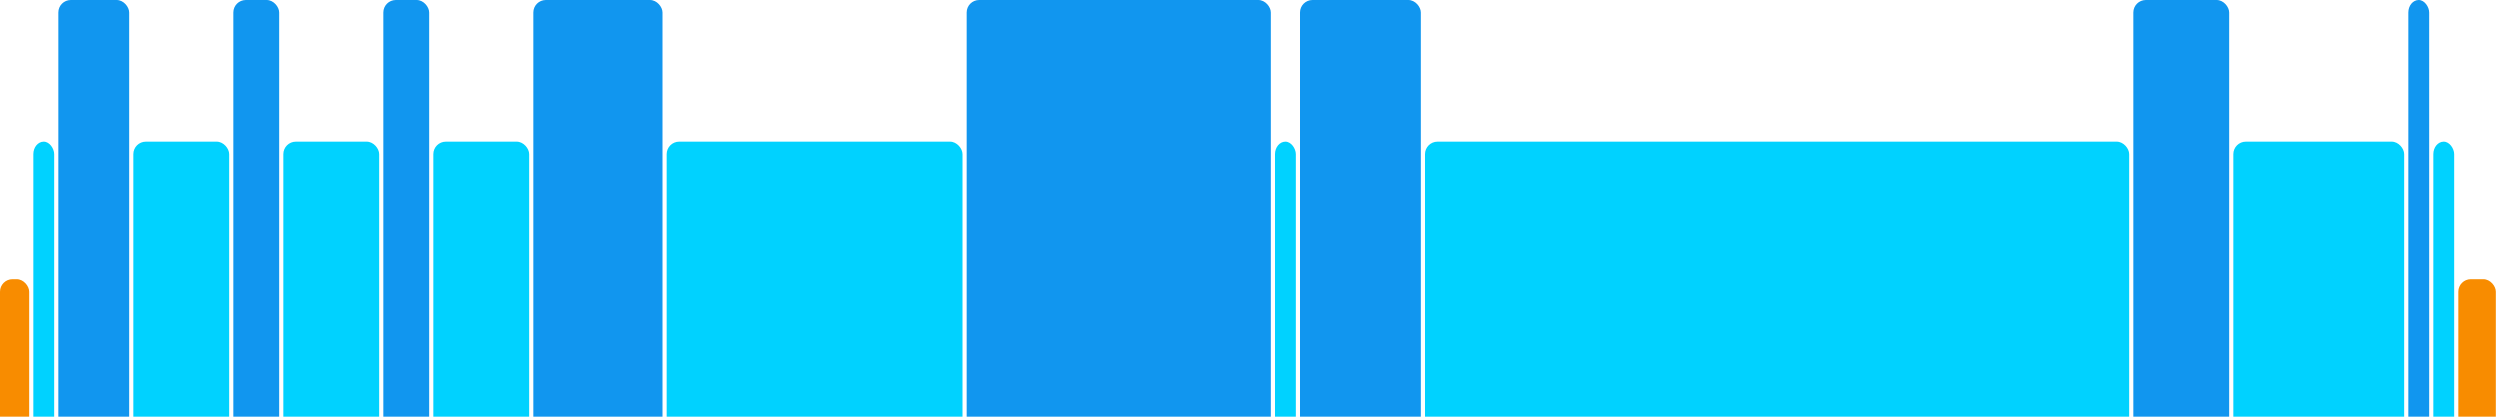 <svg version="1.1" baseProfile="full" width="600" height="100" xmlns="http://www.w3.org/2000/svg">
<rect x="0" y="67" rx="3" ry="3" width="7" height="43" fill="rgb(248,140,0)" />
<rect x="8" y="34" rx="3" ry="3" width="5" height="76" fill="rgb(0,210,255)" />
<rect x="14" y="0" rx="3" ry="3" width="17" height="110" fill="rgb(17,150,239)" />
<rect x="32" y="34" rx="3" ry="3" width="23" height="76" fill="rgb(0,210,255)" />
<rect x="56" y="0" rx="3" ry="3" width="11" height="110" fill="rgb(17,150,239)" />
<rect x="68" y="34" rx="3" ry="3" width="23" height="76" fill="rgb(0,210,255)" />
<rect x="92" y="0" rx="3" ry="3" width="11" height="110" fill="rgb(17,150,239)" />
<rect x="104" y="34" rx="3" ry="3" width="23" height="76" fill="rgb(0,210,255)" />
<rect x="128" y="0" rx="3" ry="3" width="31" height="110" fill="rgb(17,150,239)" />
<rect x="160" y="34" rx="3" ry="3" width="71" height="76" fill="rgb(0,210,255)" />
<rect x="232" y="0" rx="3" ry="3" width="73" height="110" fill="rgb(17,150,239)" />
<rect x="306" y="34" rx="3" ry="3" width="5" height="76" fill="rgb(0,210,255)" />
<rect x="312" y="0" rx="3" ry="3" width="29" height="110" fill="rgb(17,150,239)" />
<rect x="342" y="34" rx="3" ry="3" width="169" height="76" fill="rgb(0,210,255)" />
<rect x="512" y="0" rx="3" ry="3" width="23" height="110" fill="rgb(17,150,239)" />
<rect x="536" y="34" rx="3" ry="3" width="41" height="76" fill="rgb(0,210,255)" />
<rect x="578" y="0" rx="3" ry="3" width="5" height="110" fill="rgb(17,150,239)" />
<rect x="584" y="34" rx="3" ry="3" width="5" height="76" fill="rgb(0,210,255)" />
<rect x="590" y="67" rx="3" ry="3" width="9" height="43" fill="rgb(248,140,0)" />
</svg>